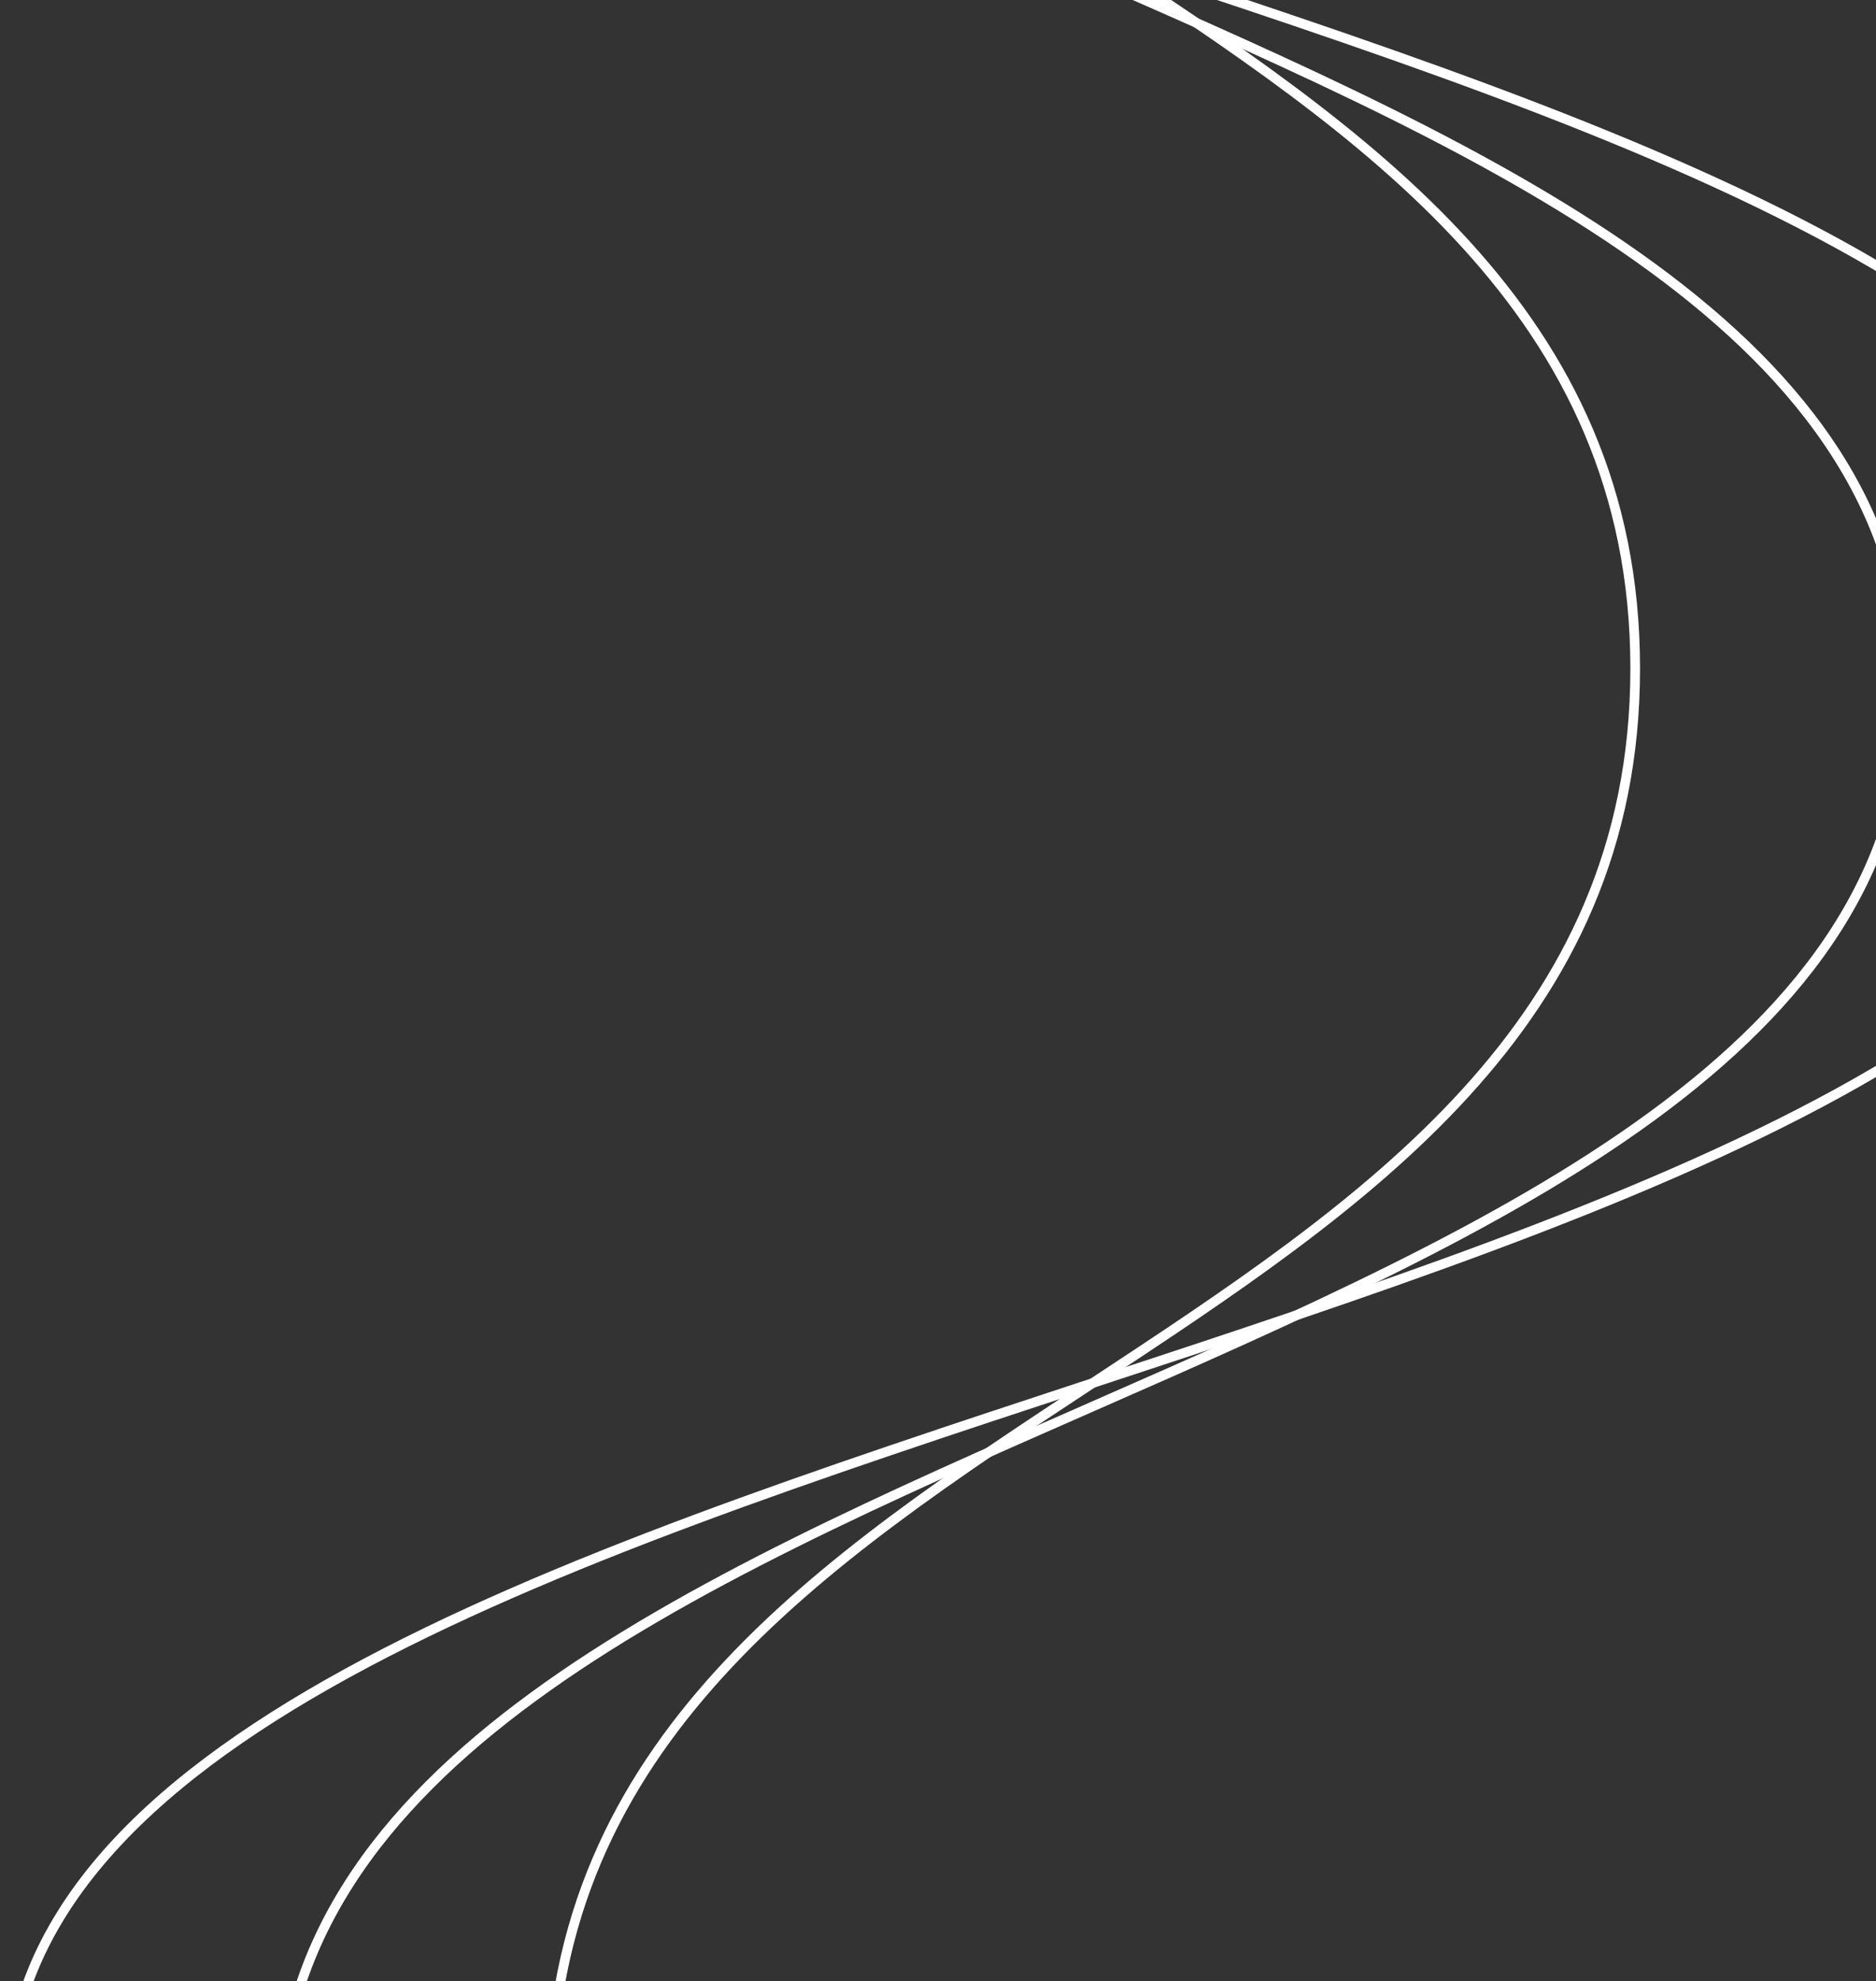 <svg width="485" height="512" viewBox="0 0 485 512" fill="none" xmlns="http://www.w3.org/2000/svg">
<rect x="0" y="0" width="485" height="512" fill="#333333" stroke="none"/>
<path d="M492.877 -559.973C492.877 -375.286 72.133 -375.286 72.133 -190.598C72.133 -5.911 492.877 -5.911 492.877 178.776C492.877 363.463 72.133 363.488 72.133 548.175C72.133 732.863 492.877 732.888 492.877 917.6C492.877 1102.31 72.133 1102.29 72.133 1287" stroke="white" stroke-width="2.5" stroke-miterlimit="10"/>
<path d="M562.984 -566C562.984 -381.313 2 -381.313 2 -196.626C2 -11.939 562.984 -11.939 562.984 172.748C562.984 357.436 2 357.435 2 542.123C2 726.81 562.984 726.835 562.984 911.548C562.984 1096.26 2 1096.26 2 1280.97" stroke="white" stroke-width="2.5" stroke-miterlimit="10"/>
<path d="M422.745 -566C422.745 -381.313 142.24 -381.313 142.24 -196.626C142.24 -11.939 422.745 -11.939 422.745 172.748C422.745 357.436 142.24 357.435 142.24 542.123C142.24 726.81 422.745 726.835 422.745 911.548C422.745 1096.26 142.24 1096.26 142.24 1280.97" stroke="white" stroke-width="2.5" stroke-miterlimit="10"/>
</svg>
